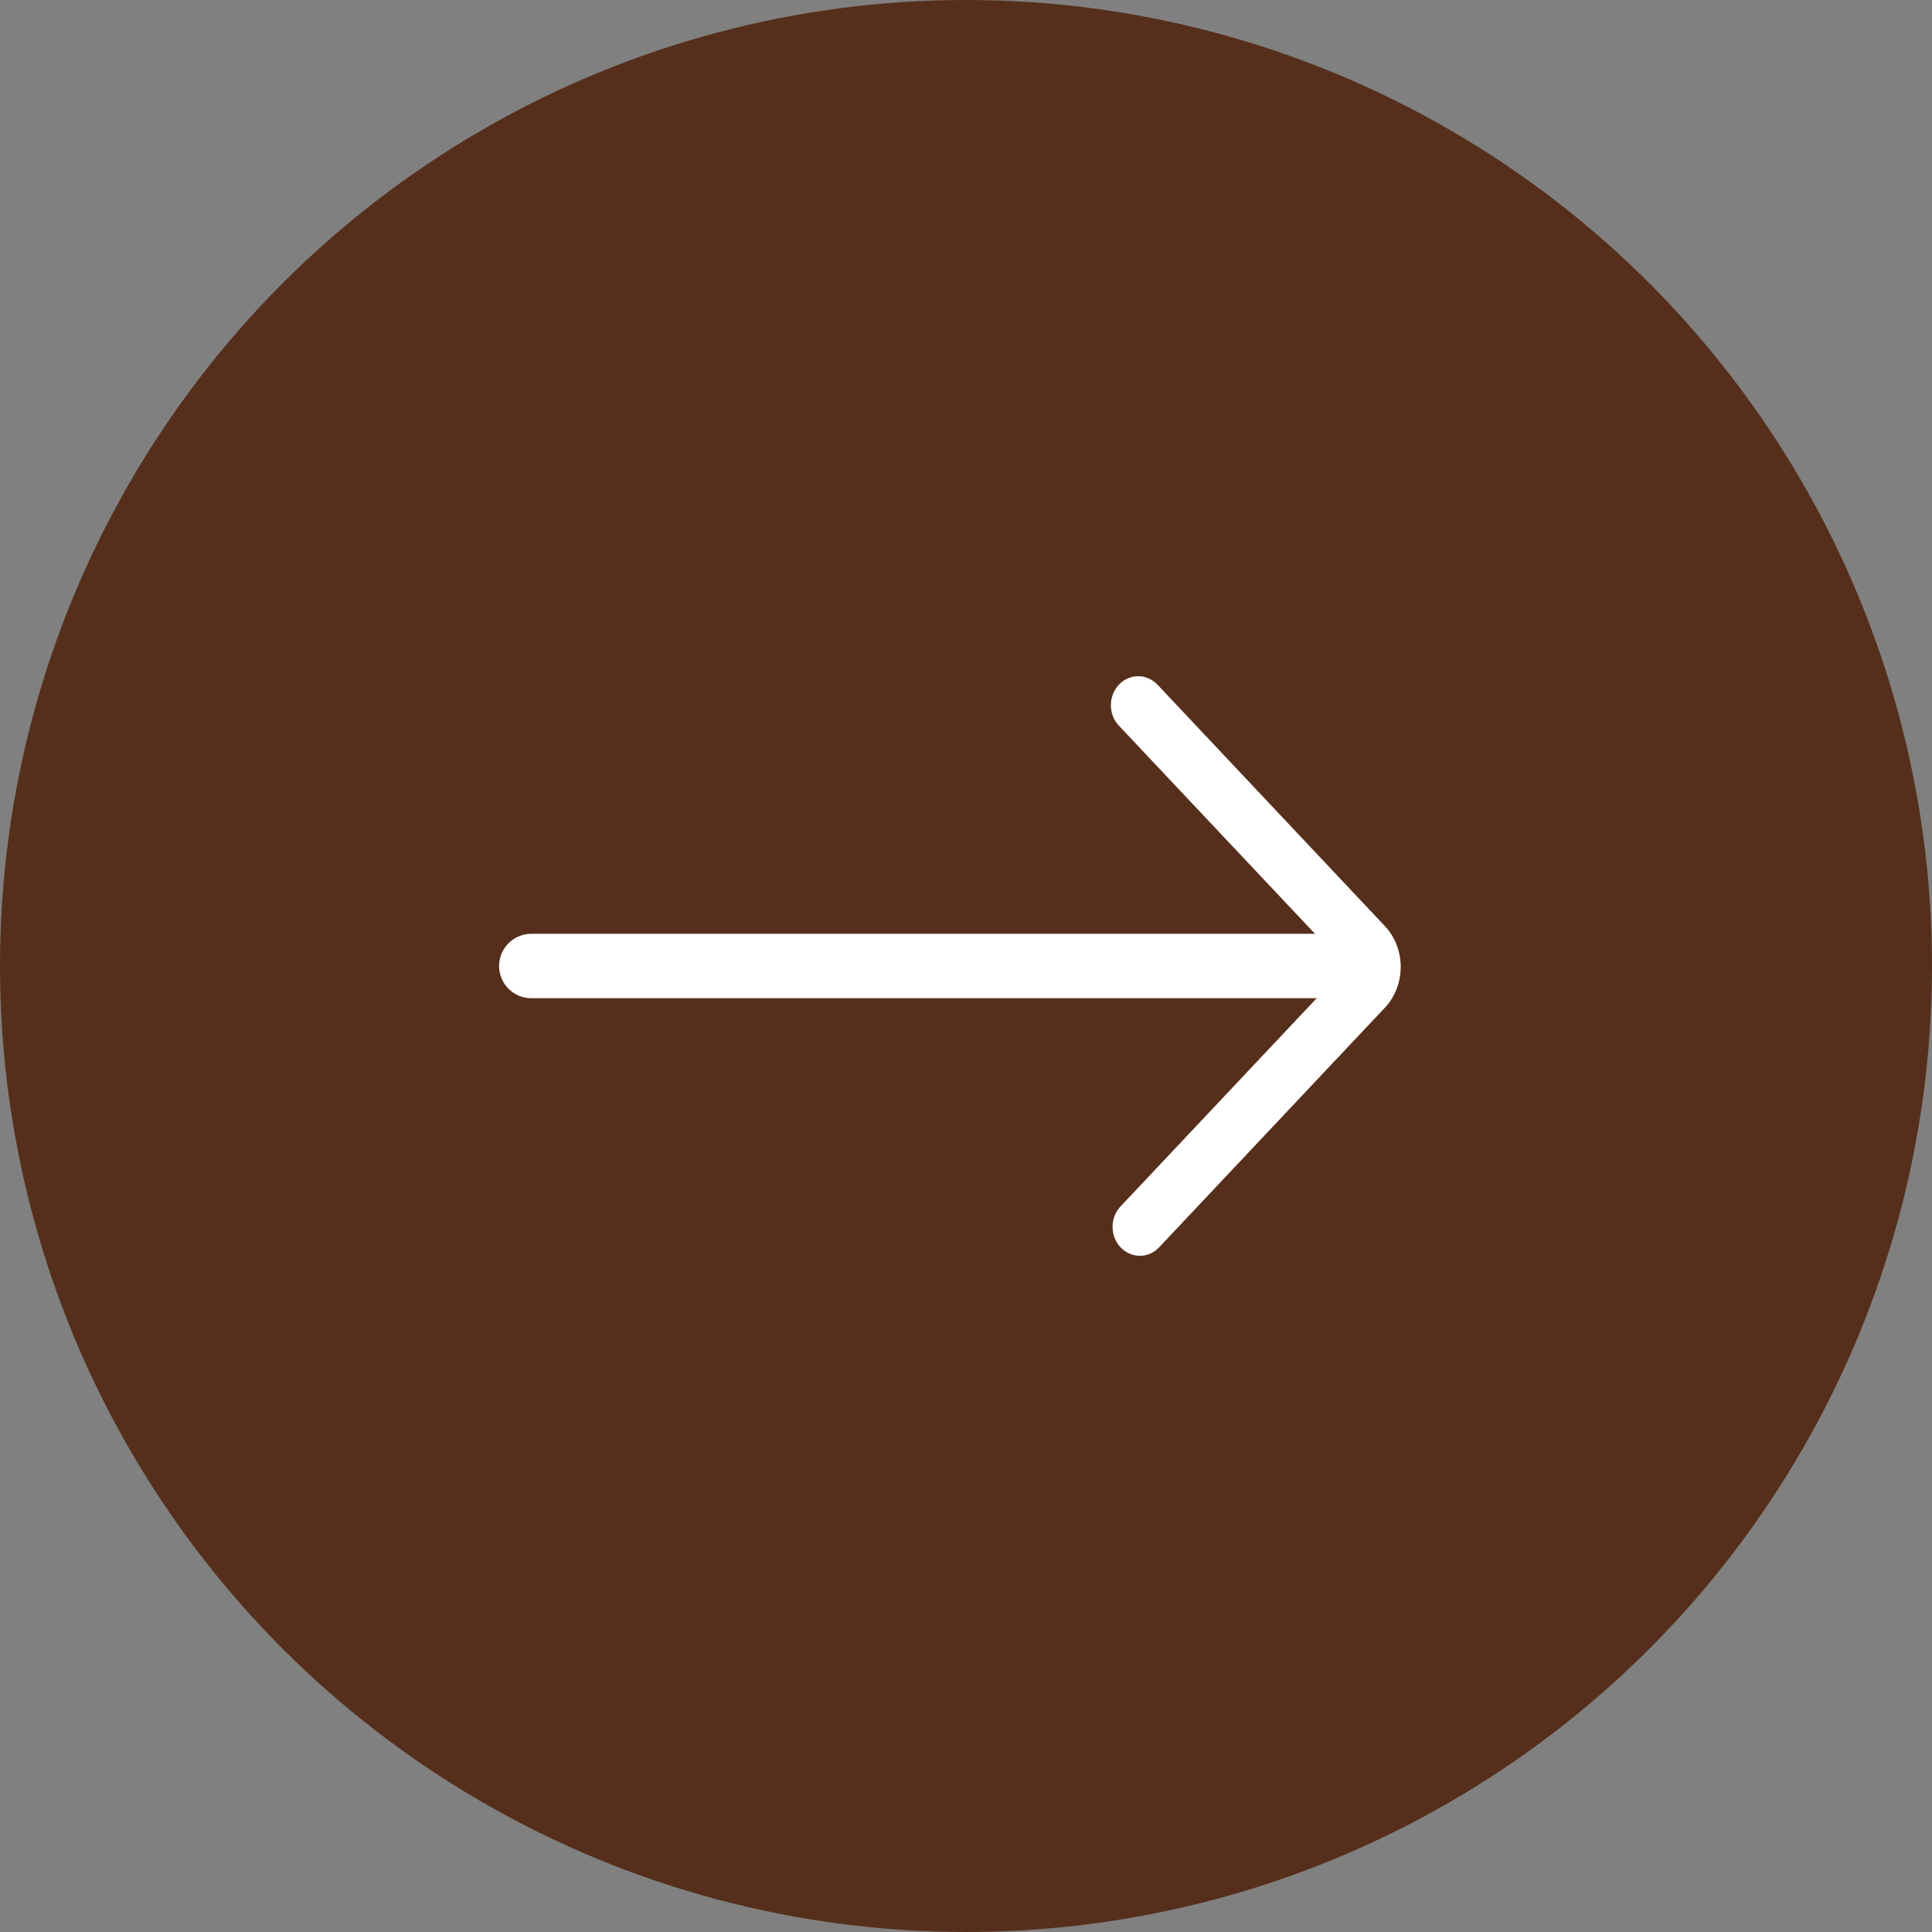 <svg width="30" height="30" viewBox="0 0 30 30" fill="none" xmlns="http://www.w3.org/2000/svg">
<rect x="0" y="0" width="30" height="30" fill="#808080" stroke="none"/>
<circle cx="15" cy="15" r="15" transform="rotate(-180 15 15)" fill="#562F1C"/>
<path fill-rule="evenodd" clip-rule="evenodd" d="M17.4 19.368C17.566 19.544 17.834 19.544 17.999 19.368L21.502 15.65C21.66 15.484 21.75 15.254 21.75 15.014C21.75 14.773 21.66 14.543 21.502 14.378L17.974 10.632C17.807 10.458 17.547 10.456 17.379 10.627C17.297 10.71 17.251 10.825 17.25 10.947C17.249 11.068 17.294 11.185 17.374 11.268L20.604 14.696C20.683 14.779 20.728 14.894 20.728 15.014C20.728 15.134 20.683 15.249 20.604 15.332L17.4 18.733C17.321 18.815 17.276 18.93 17.276 19.05C17.276 19.171 17.321 19.286 17.4 19.368Z" fill="white"/>
<path d="M20.625 15L8.25 15" stroke="white" stroke-linecap="round"/>
</svg>
